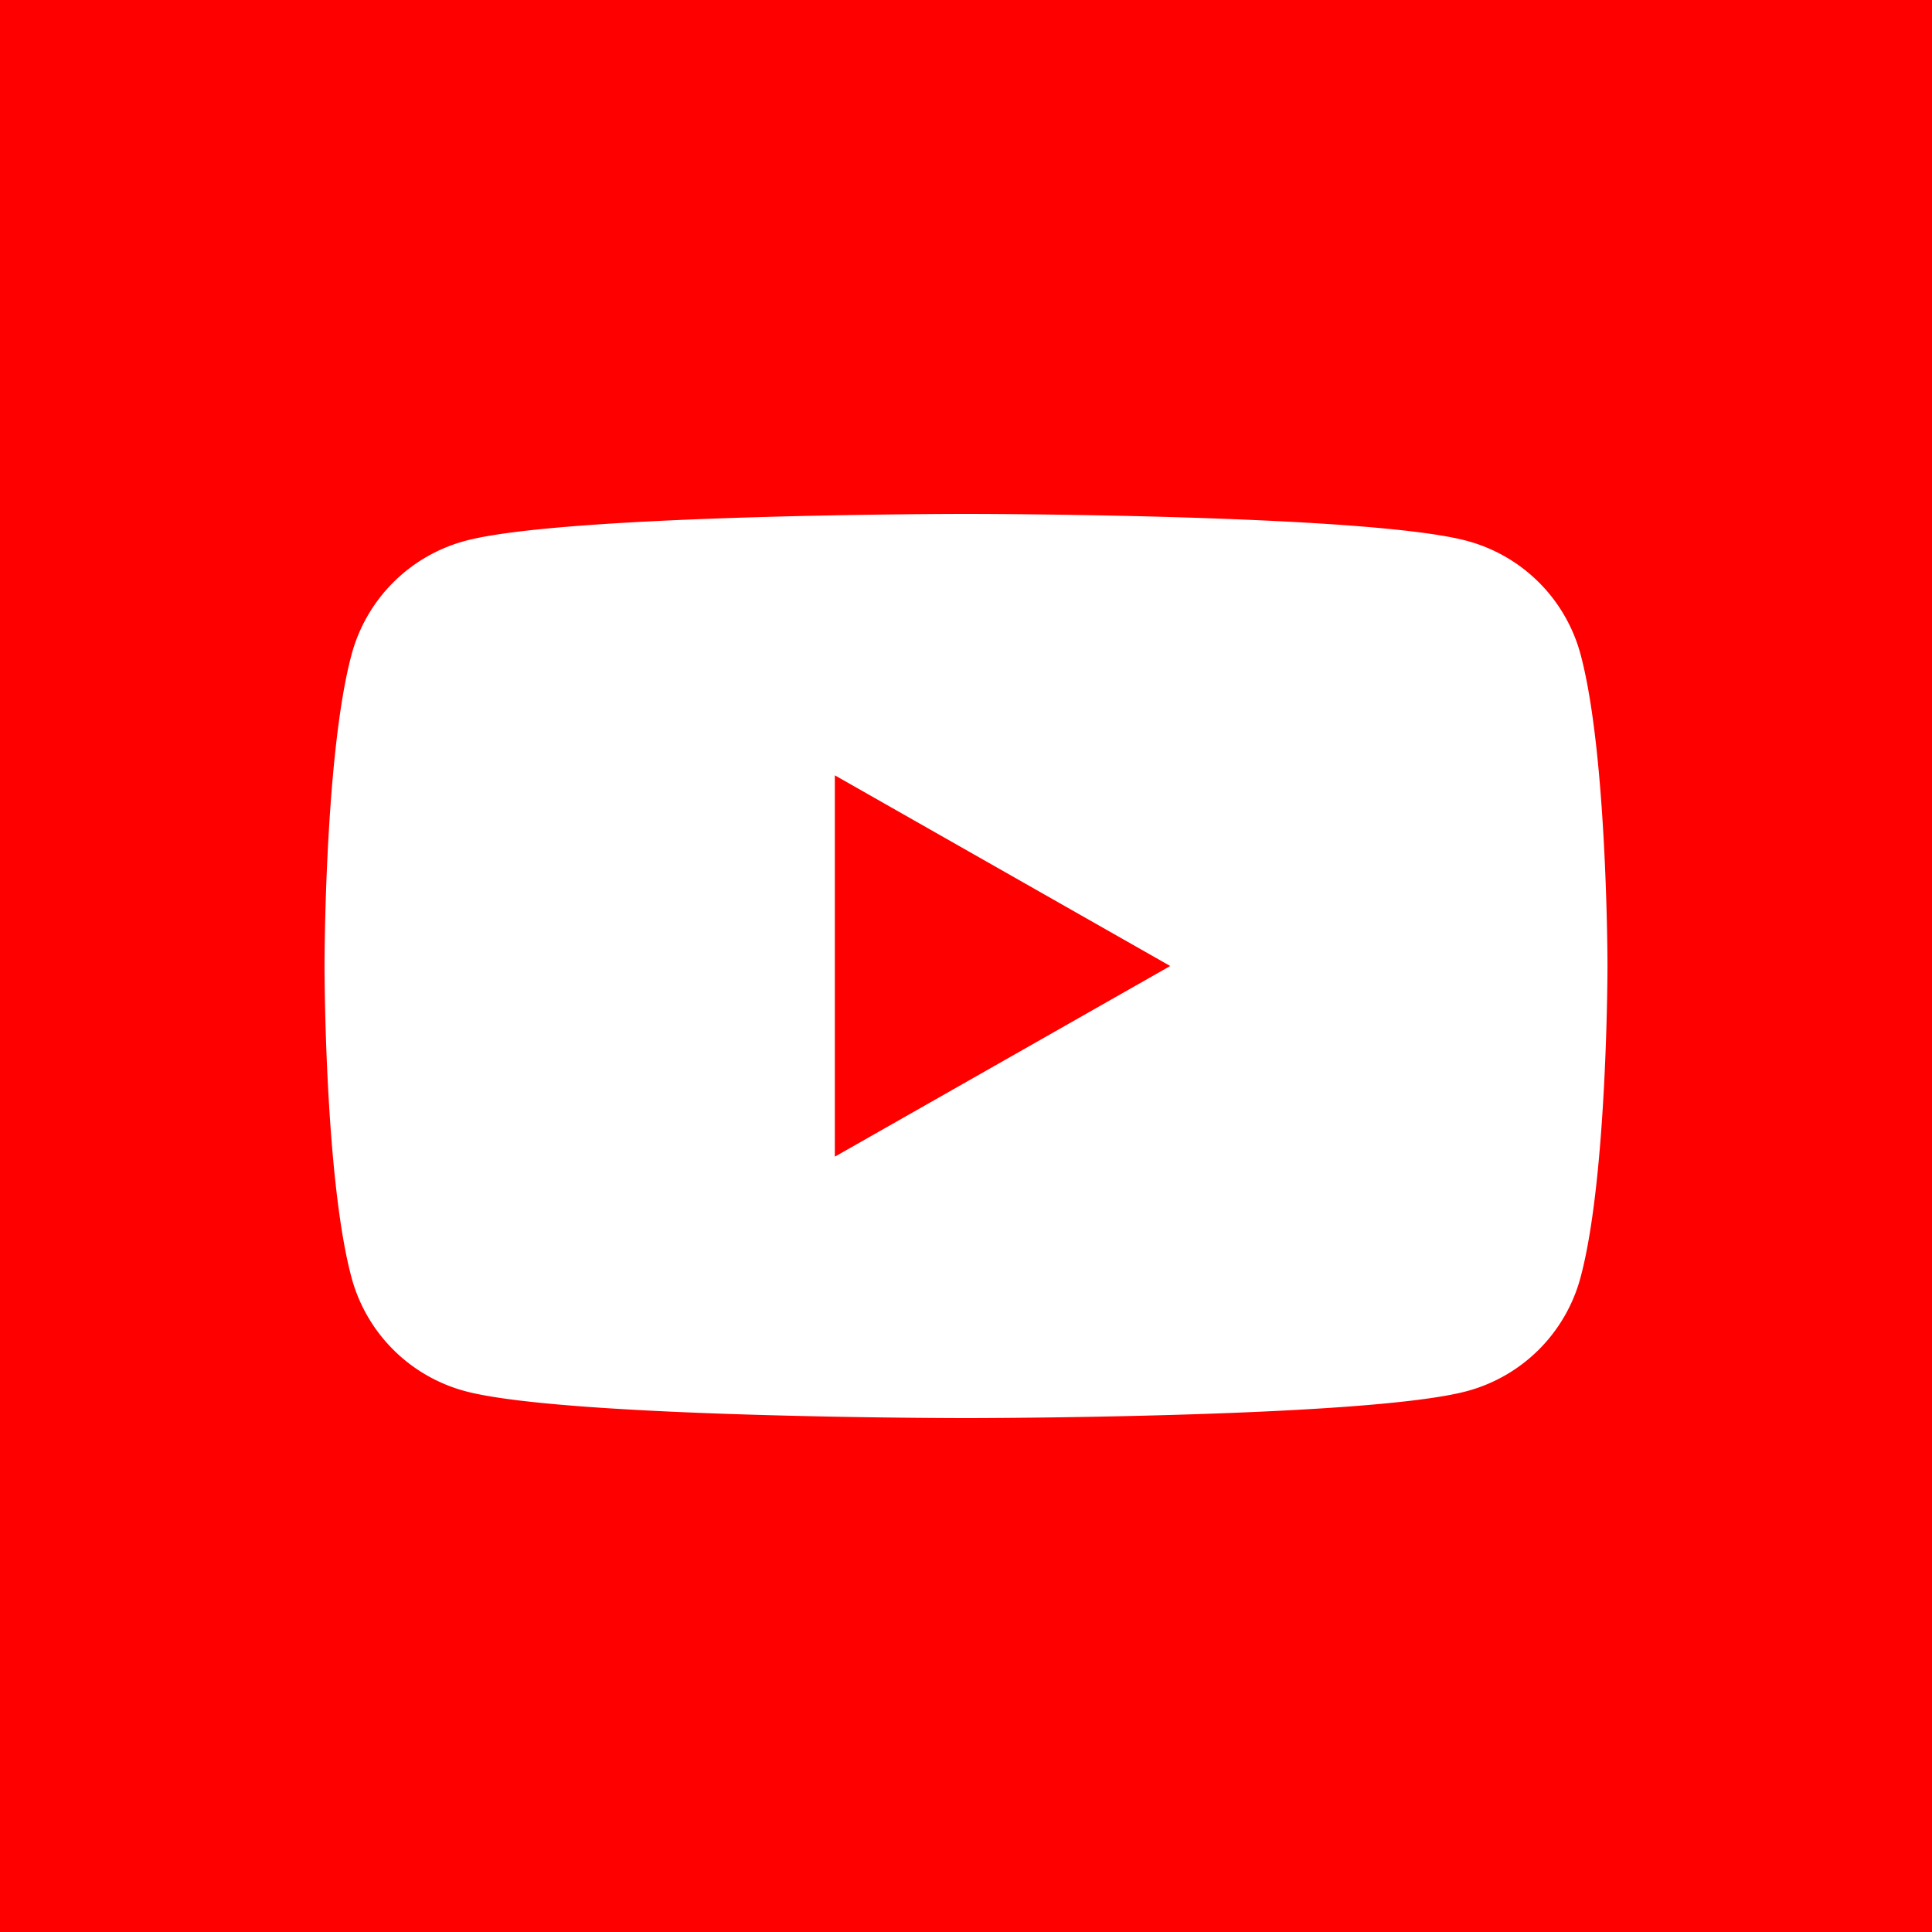 <svg id="Layer_1" data-name="Layer 1" xmlns="http://www.w3.org/2000/svg" xmlns:xlink="http://www.w3.org/1999/xlink" viewBox="0 0 512 512"><defs><style>.cls-1{fill:none;}.cls-2{clip-path:url(#clip-path);}.cls-3{fill:red;}.cls-4{fill:#fff;}</style><clipPath id="clip-path"><rect class="cls-1" width="512" height="512"/></clipPath></defs><title>YouTube_Logo_tile</title><g class="cls-2"><rect class="cls-3" width="512" height="512"/></g><g class="cls-2"><path class="cls-4" d="M221.24,306.53V205.47L310.12,256ZM418.92,173.62a42.62,42.62,0,0,0-30.06-30.26C362.34,136.19,256,136.19,256,136.19s-106.34,0-132.81,7.17a42.62,42.62,0,0,0-30.06,30.26C86,200.29,86,256,86,256s0,55.71,7.11,82.38a42.62,42.62,0,0,0,30.06,30.26c26.52,7.17,132.81,7.17,132.81,7.17s106.34,0,132.86-7.17a42.62,42.62,0,0,0,30.06-30.26C426,311.71,426,256,426,256S426,200.29,418.92,173.62Z"/></g></svg>
